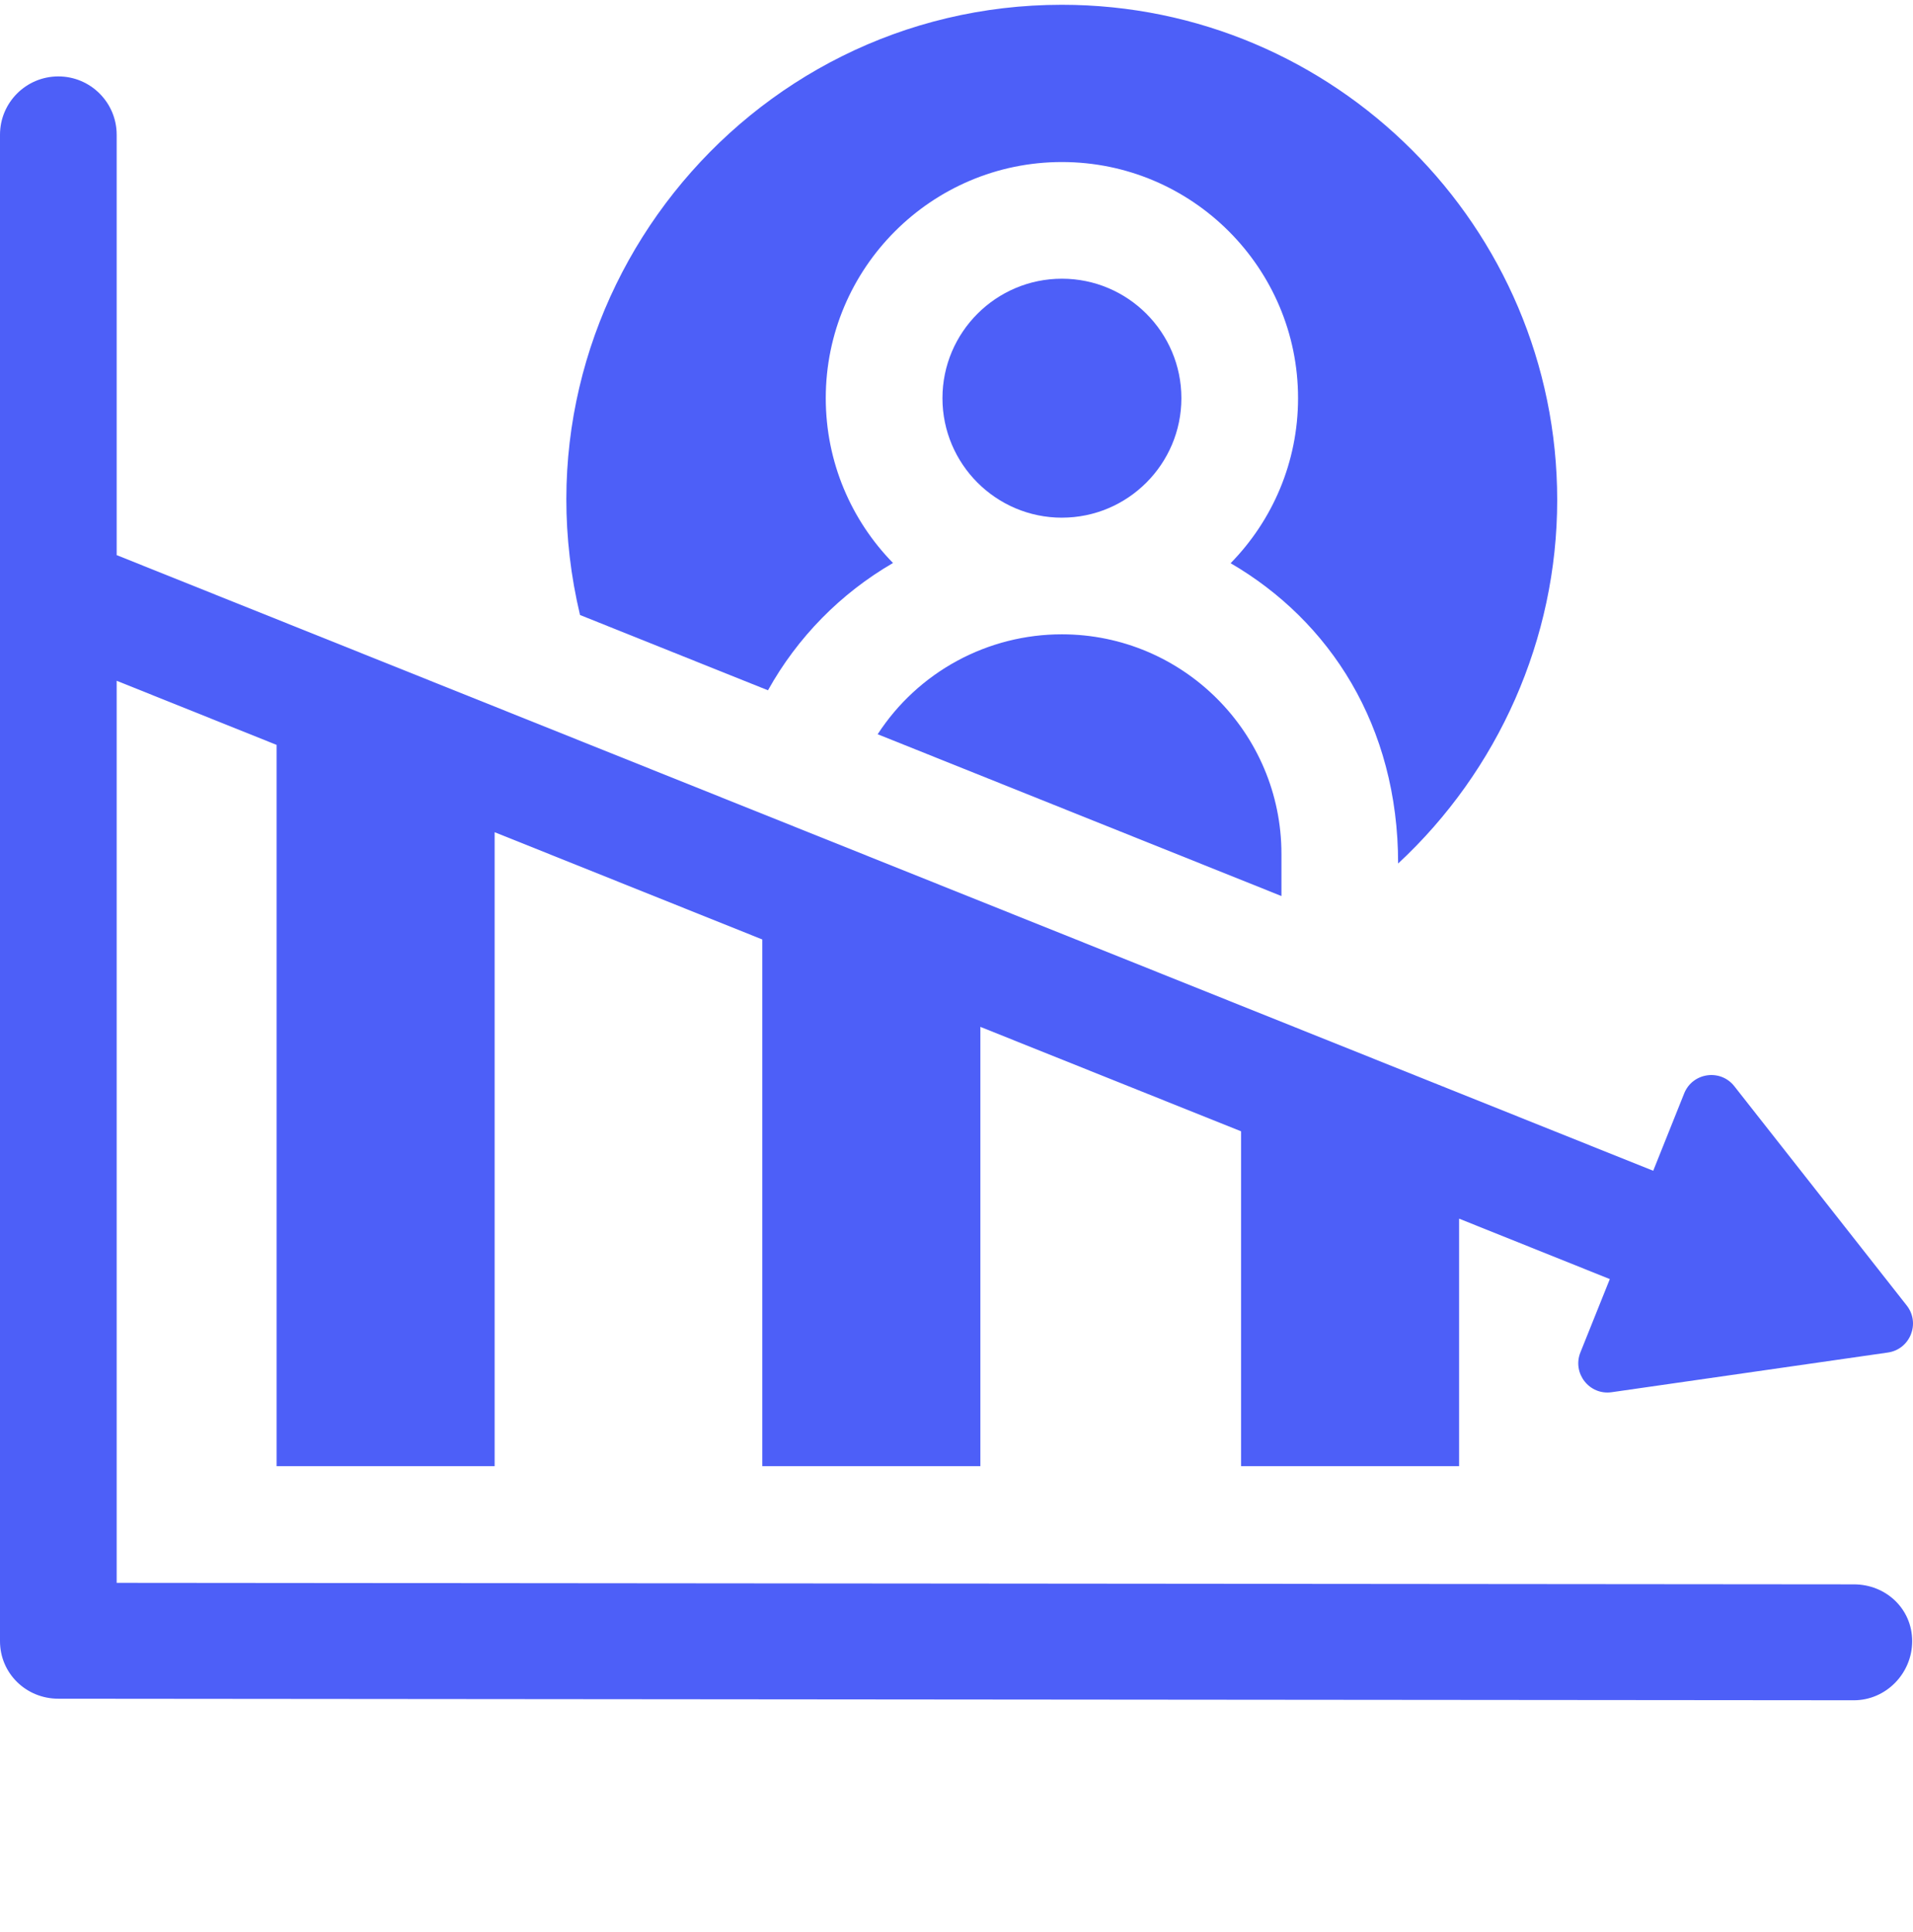 <svg width="100" height="101" viewBox="0 0 100 101" fill="none" xmlns="http://www.w3.org/2000/svg">
<g clip-path="url(#clip0_2390_1282)">
<path d="M40.145 36.087C41.684 33.32 43.942 31.021 46.681 29.432C44.506 27.208 43.166 24.165 43.166 20.815C43.166 14.009 48.704 8.471 55.51 8.471C62.317 8.471 67.854 14.009 67.854 20.815C67.854 24.171 66.51 27.217 64.329 29.443C69.51 32.461 73.085 37.935 73.085 45.143C78.314 40.288 81.401 33.405 81.401 26.14C81.401 11.864 69.786 0.25 55.508 0.25C38.905 0.25 26.432 15.802 30.32 32.151C31.245 32.521 39.222 35.717 40.145 36.087Z" fill="#4D5FF8"/>
<path d="M55.511 27.062C58.955 27.062 61.756 24.259 61.756 20.815C61.756 17.372 58.955 14.57 55.511 14.57C52.067 14.57 49.266 17.372 49.266 20.815C49.266 24.259 52.065 27.061 55.509 27.063H55.511V27.062ZM45.879 38.384L66.986 46.843V44.639C66.986 38.311 61.84 33.163 55.511 33.161C53.597 33.159 51.714 33.636 50.031 34.548C48.349 35.46 46.921 36.779 45.879 38.384Z" fill="#4D5FF8"/>
<path d="M96.908 82.826L6.099 82.747V35.59C8.252 36.452 11.106 37.596 14.458 38.941V76.647H25.857V43.506C30.277 45.279 35.025 47.182 39.848 49.113V76.648H51.248V53.682C55.997 55.585 60.622 57.438 64.875 59.142V76.648H76.272V63.708C79.662 65.068 82.382 66.157 84.151 66.867L82.614 70.699C82.177 71.793 83.085 72.95 84.251 72.781L98.686 70.707C99.851 70.54 100.398 69.175 99.673 68.249L90.661 56.786C89.933 55.859 88.477 56.068 88.038 57.162L86.42 61.205C59.646 50.477 32.873 39.748 6.099 29.02V7.044C6.099 5.361 4.732 3.995 3.049 3.995C1.364 3.995 0 5.361 0 7.044V85.795C0 87.479 1.364 88.804 3.049 88.804L96.908 88.886C98.593 88.886 99.957 87.479 99.957 85.795C99.957 84.112 98.593 82.826 96.908 82.826V82.826Z" fill="#4D5FF8"/>
</g>
<defs>
<clipPath id="clip0_2390_1282">
<rect width="100" height="100" fill="white" transform="translate(0 0.25)"/>
</clipPath>
</defs>
</svg>
